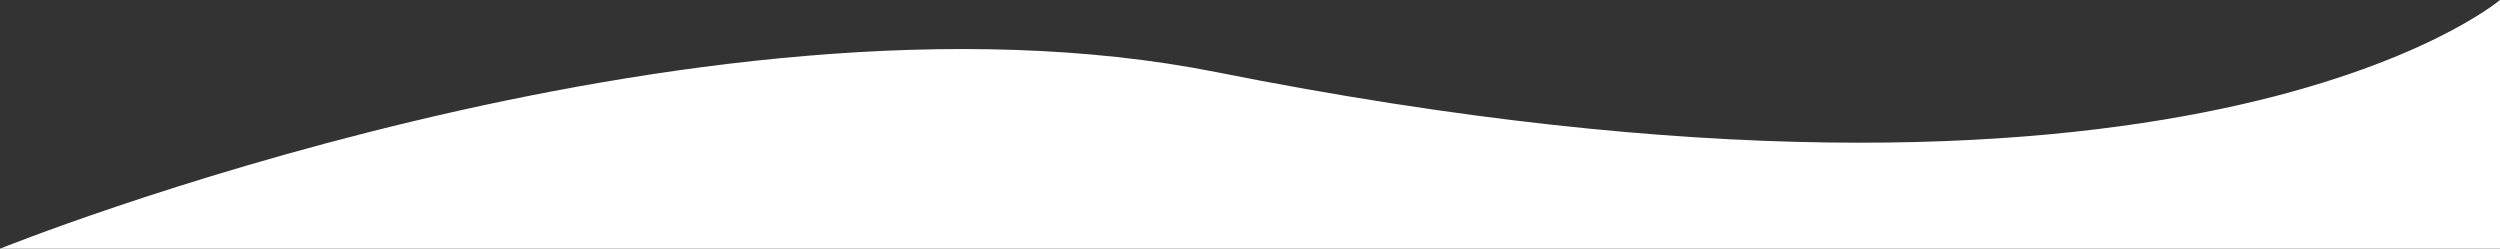 <svg xmlns="http://www.w3.org/2000/svg" viewBox="0 0 1920 191"><rect x="0" y="0" width="1920" height="191" fill="#333333" stroke="none"/><g id="Layer_2" data-name="Layer 2"><g id="Layer_1-2" data-name="Layer 1"><path id="Subtraction_22" data-name="Subtraction 22" class="cls-1" d="M934.47,55.45C1679.78,203.93,1920,0,1920,0V191H0S533.17-24.49,934.47,55.45Z" fill="#fff"/></g></g></svg>